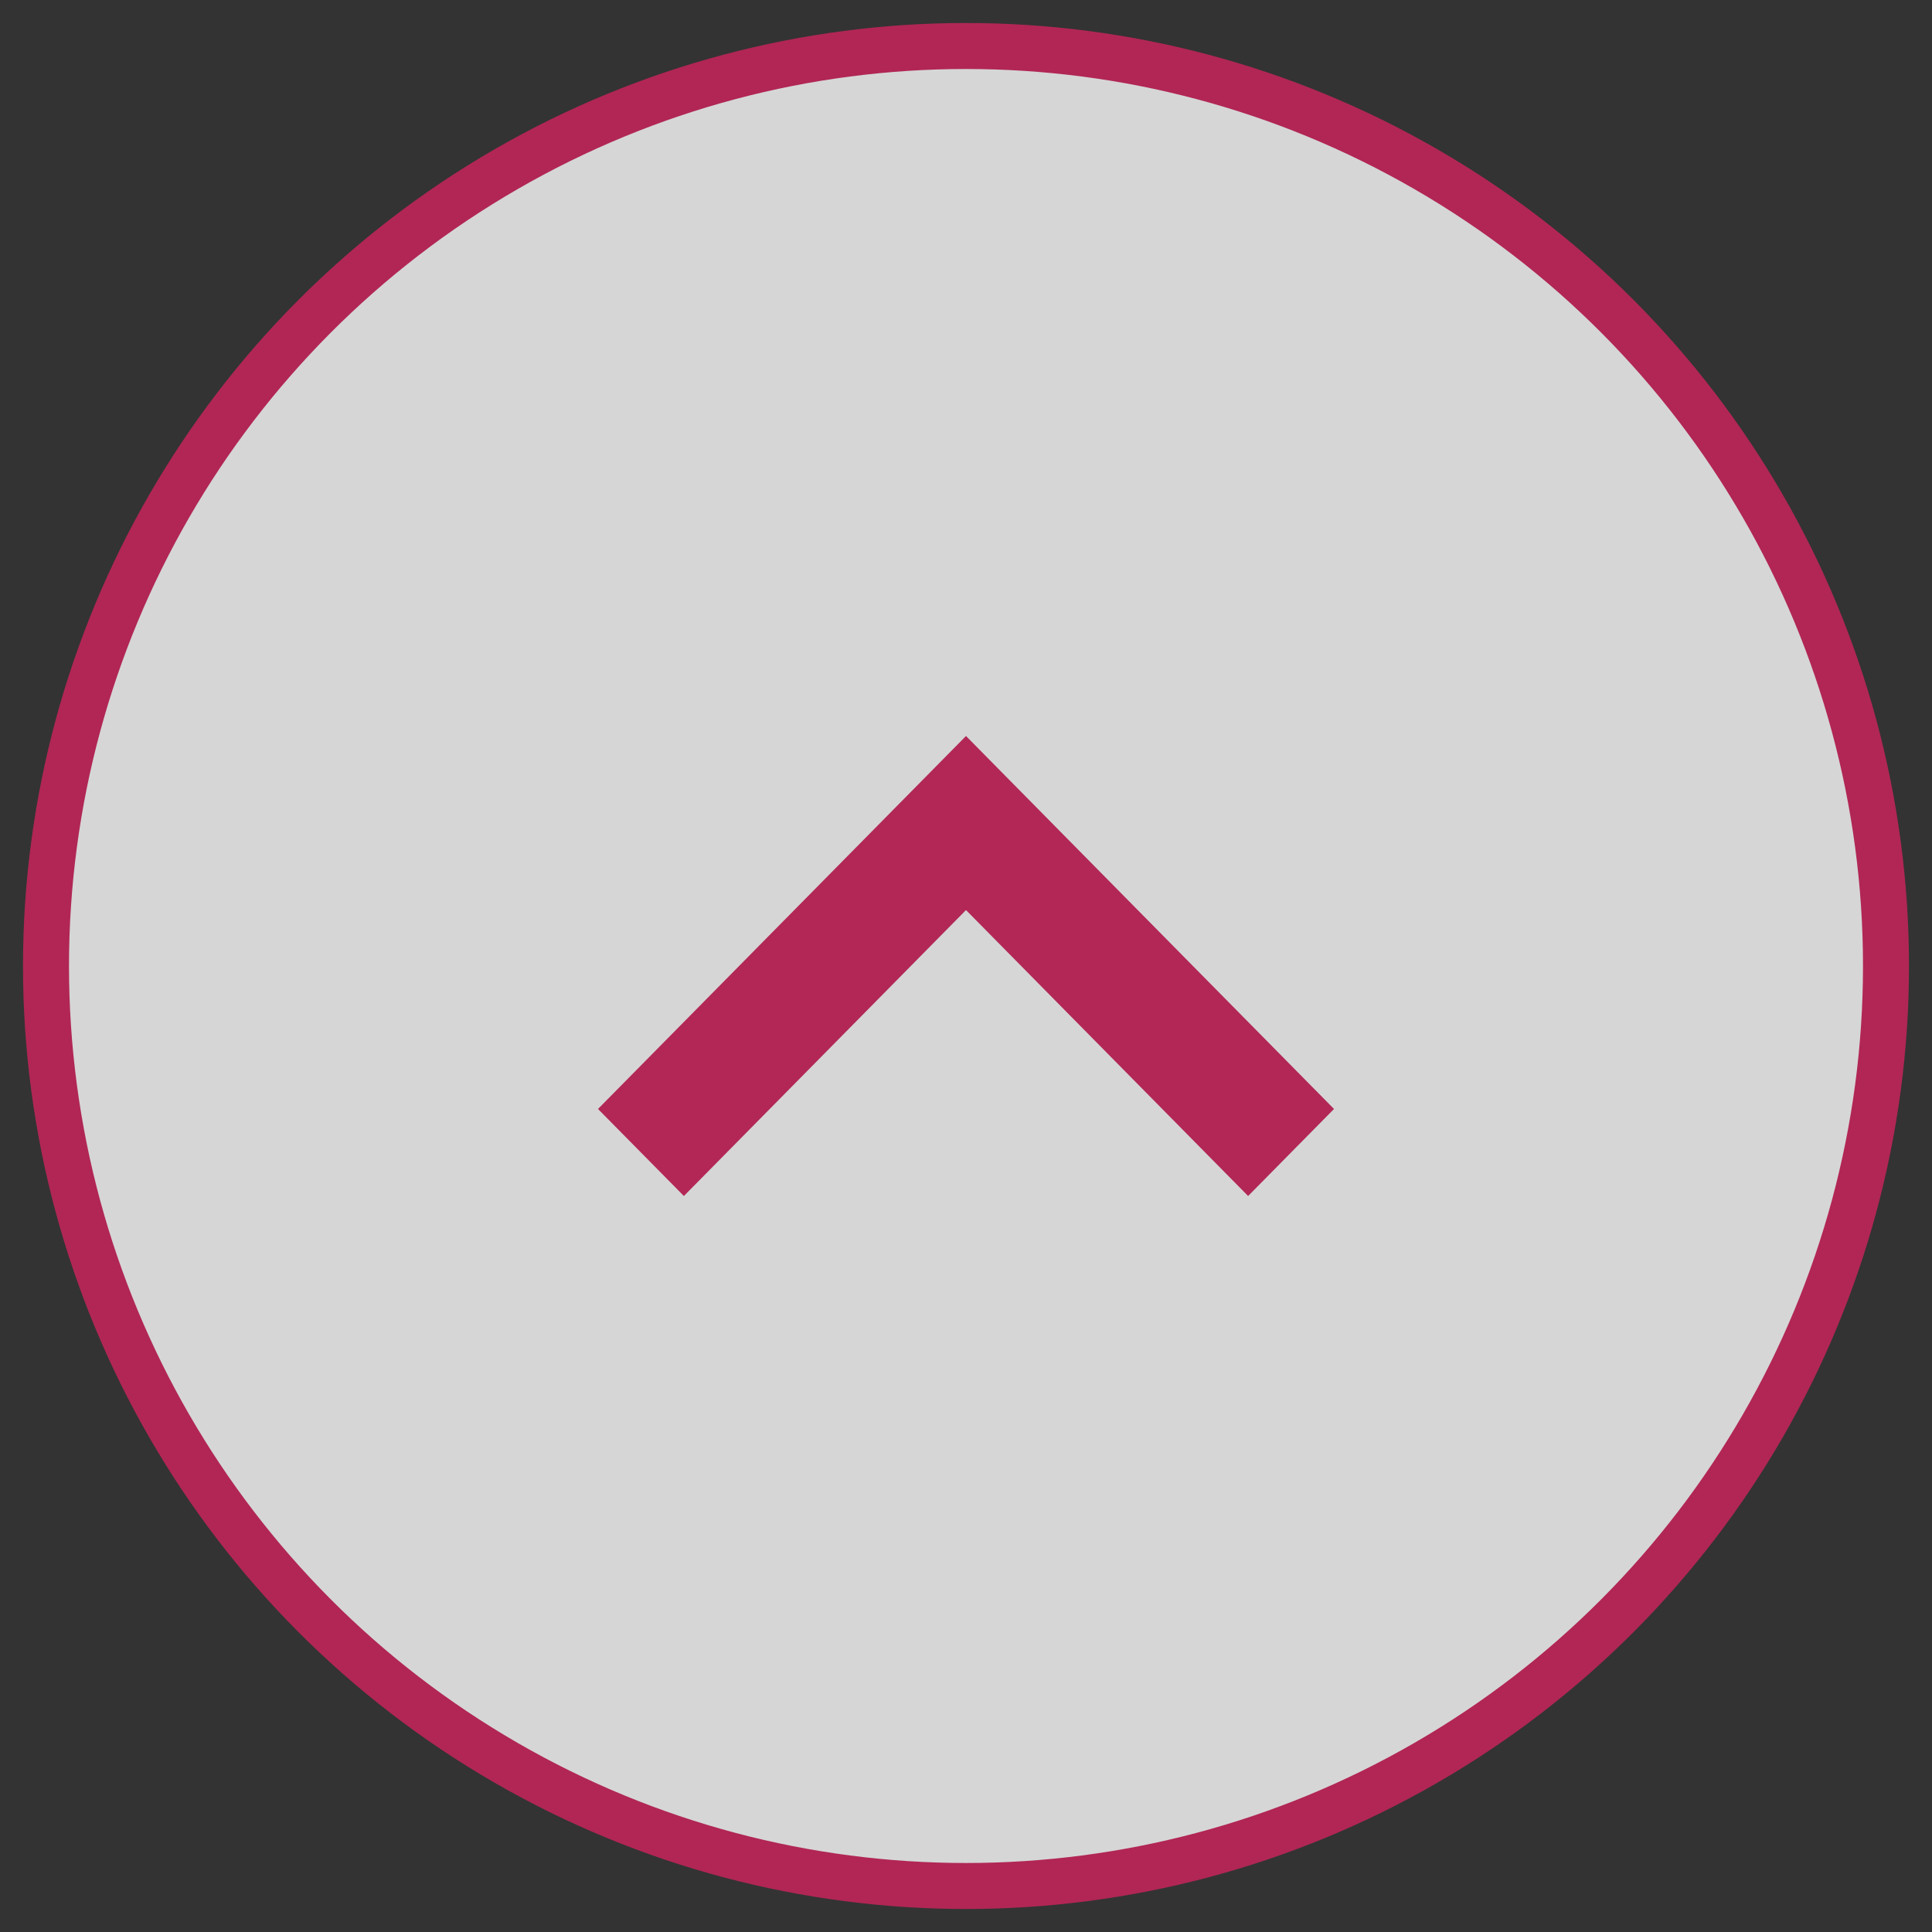 <?xml version="1.0" encoding="UTF-8"?>
<svg width="42px" height="42px" viewBox="0 0 42 42" version="1.1" xmlns="http://www.w3.org/2000/svg" xmlns:xlink="http://www.w3.org/1999/xlink">
    <rect x="0" y="0" width="42" height="42" fill="#333333" stroke="none"/>
    <!-- Generator: Sketch 50.2 (55047) - http://www.bohemiancoding.com/sketch -->
    <title>Button/Floating/ToTop</title>
    <desc>Created with Sketch.</desc>
    <defs></defs>
    <g id="MWEB-enh.-UJ" stroke="none" stroke-width="1" fill="none" fill-rule="evenodd">
        <g id="Product-Detail-Sticky-Button---Enh.-" transform="translate(-303, -487)">
            <g id="Button/Floating/ToTop" transform="translate(304, 488)">
                <g id="To-Top">
                    <circle id="Oval" stroke="#B12655" fill-opacity="0.8" fill="#FFFFFF" cx="20" cy="20" r="20"></circle>
                    <polygon fill="#B22756" points="20 15 12 23.108 13.867 25 20 18.784 26.133 25 28 23.108"></polygon>
                </g>
            </g>
        </g>
    </g>
</svg>